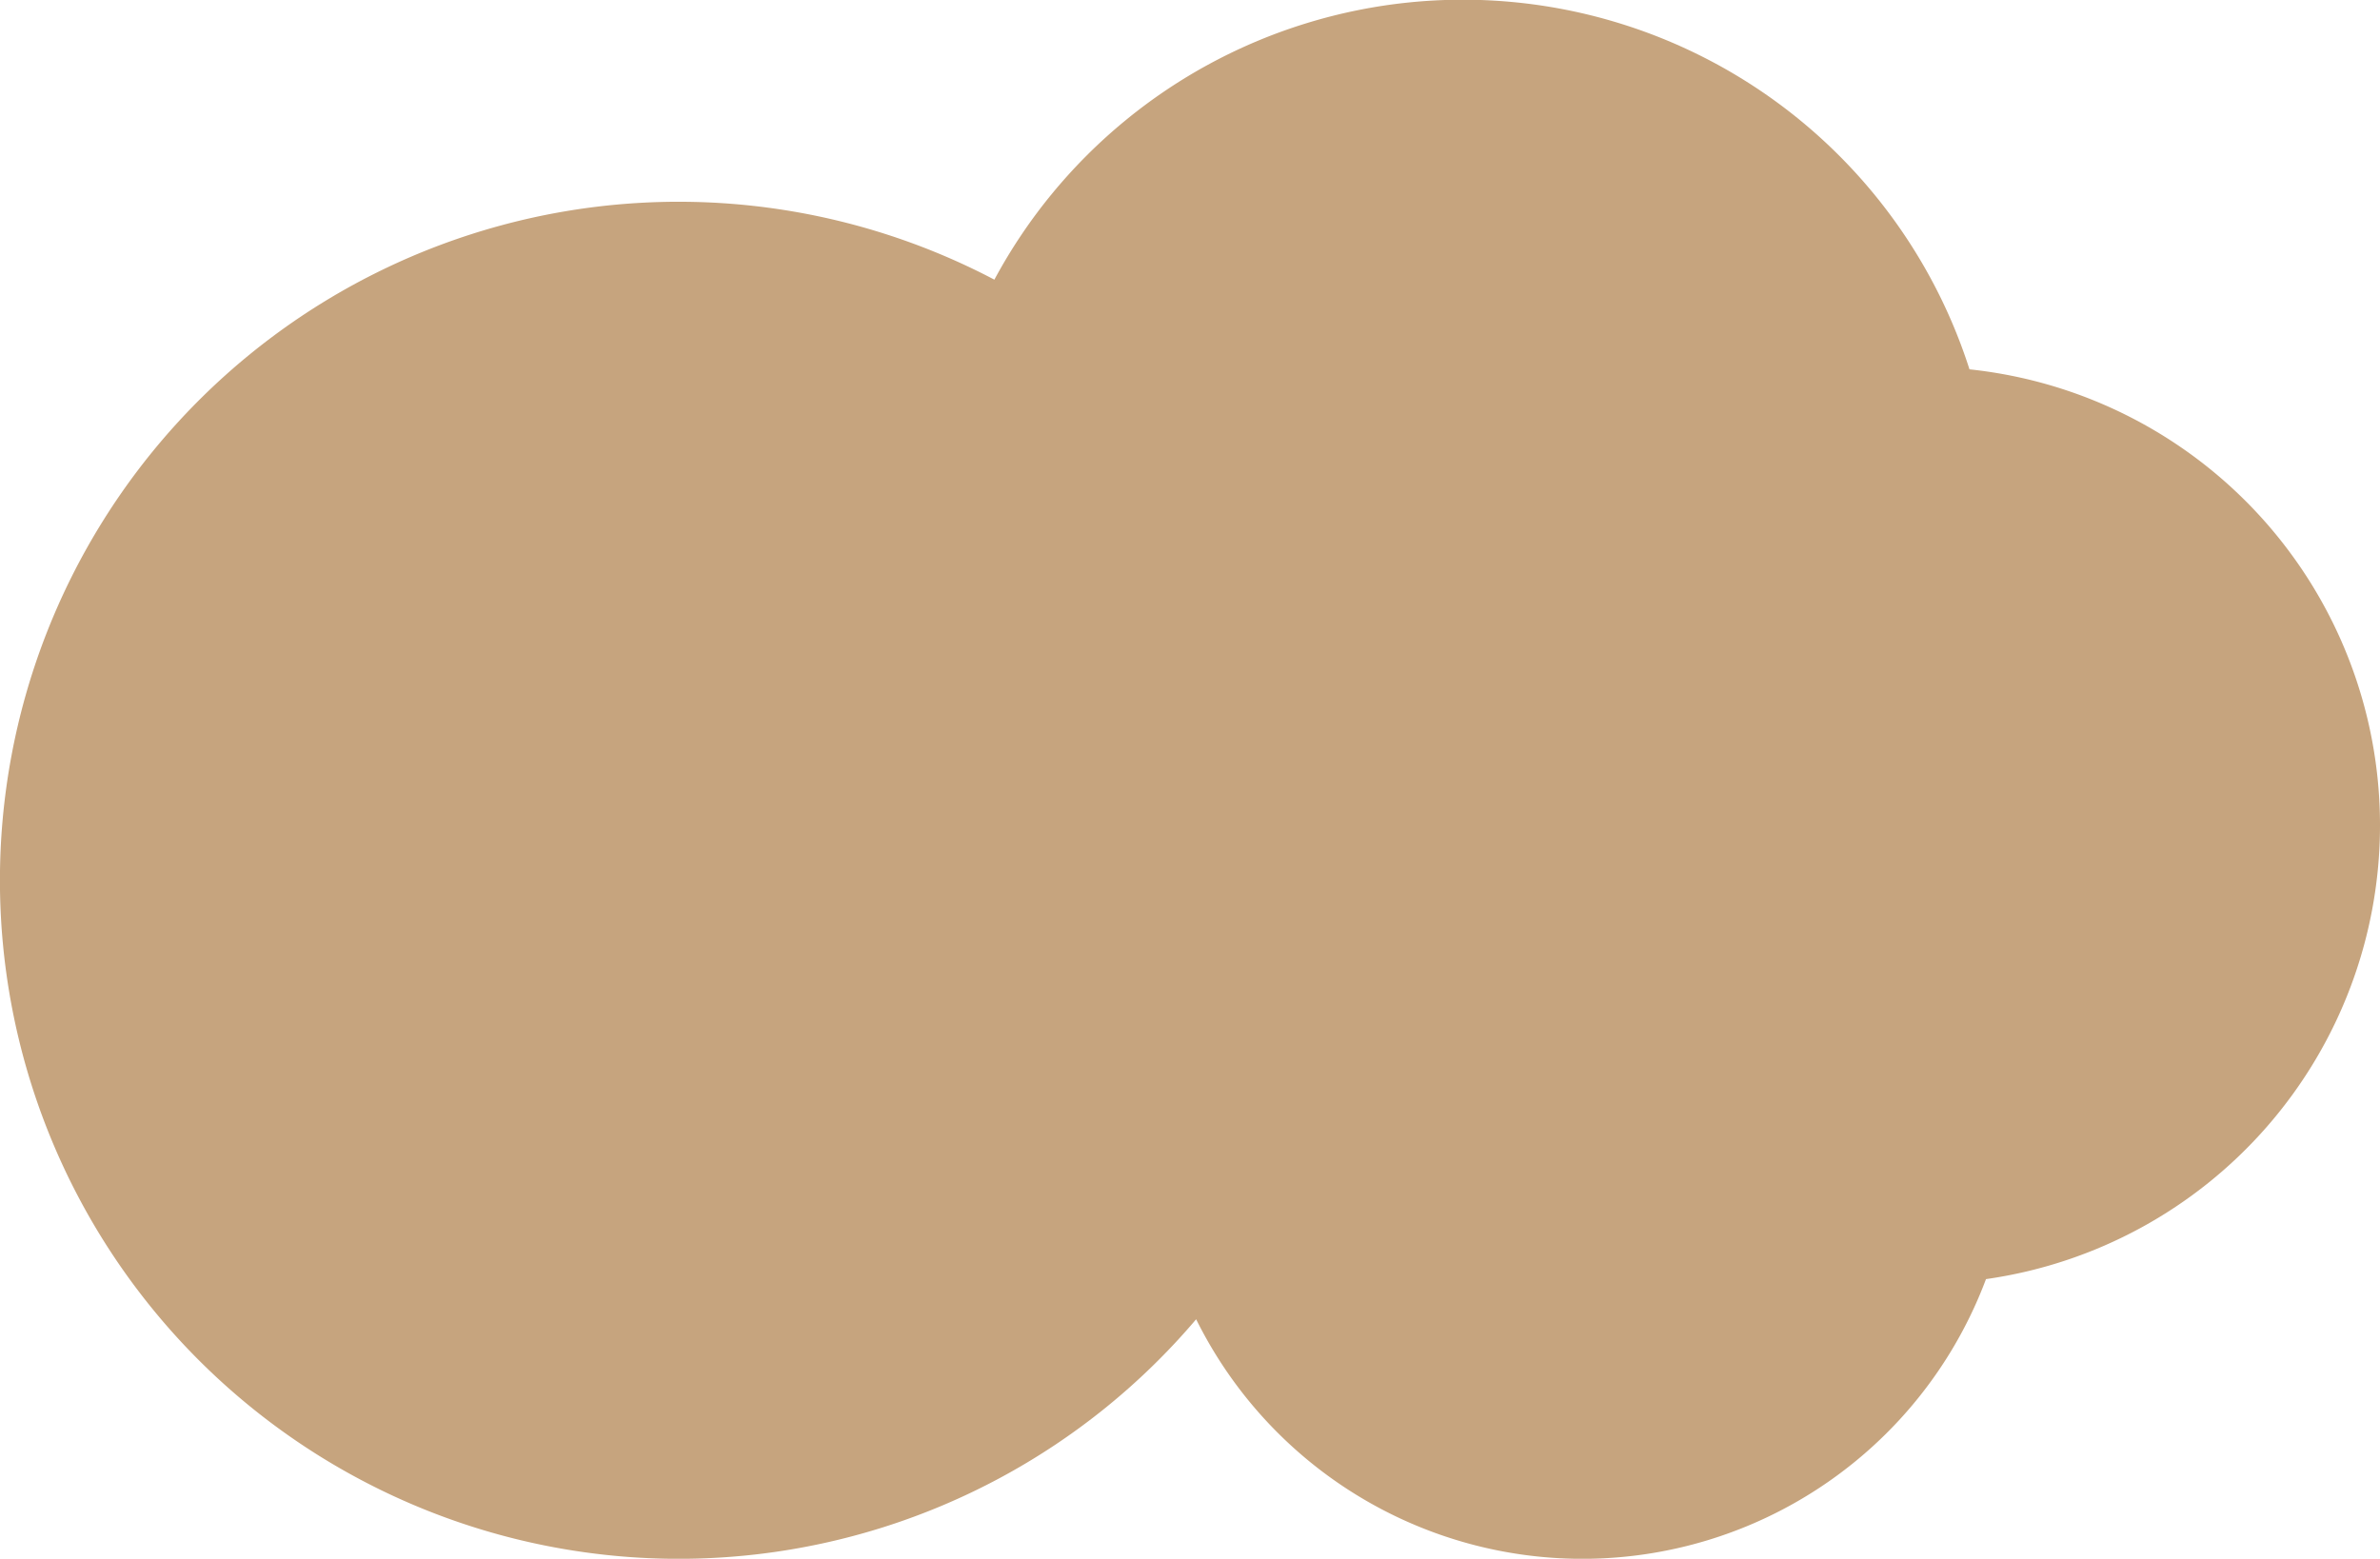 <?xml version="1.0" encoding="UTF-8"?> <svg xmlns="http://www.w3.org/2000/svg" viewBox="0 0 129.75 85"> <defs> <style>.cls-1{fill:#c6a47e;}</style> </defs> <title>3</title> <g id="Слой_2" data-name="Слой 2"> <g id="Layer_2" data-name="Layer 2"> <path class="cls-1" d="M129.75,45a25,25,0,0,0-22.38-24.86,29,29,0,0,0-53.16-4.89,37,37,0,1,0,11,56.69,23.5,23.5,0,0,0,43.06-2.19A25,25,0,0,0,129.75,45Z"></path> </g> </g> </svg> 